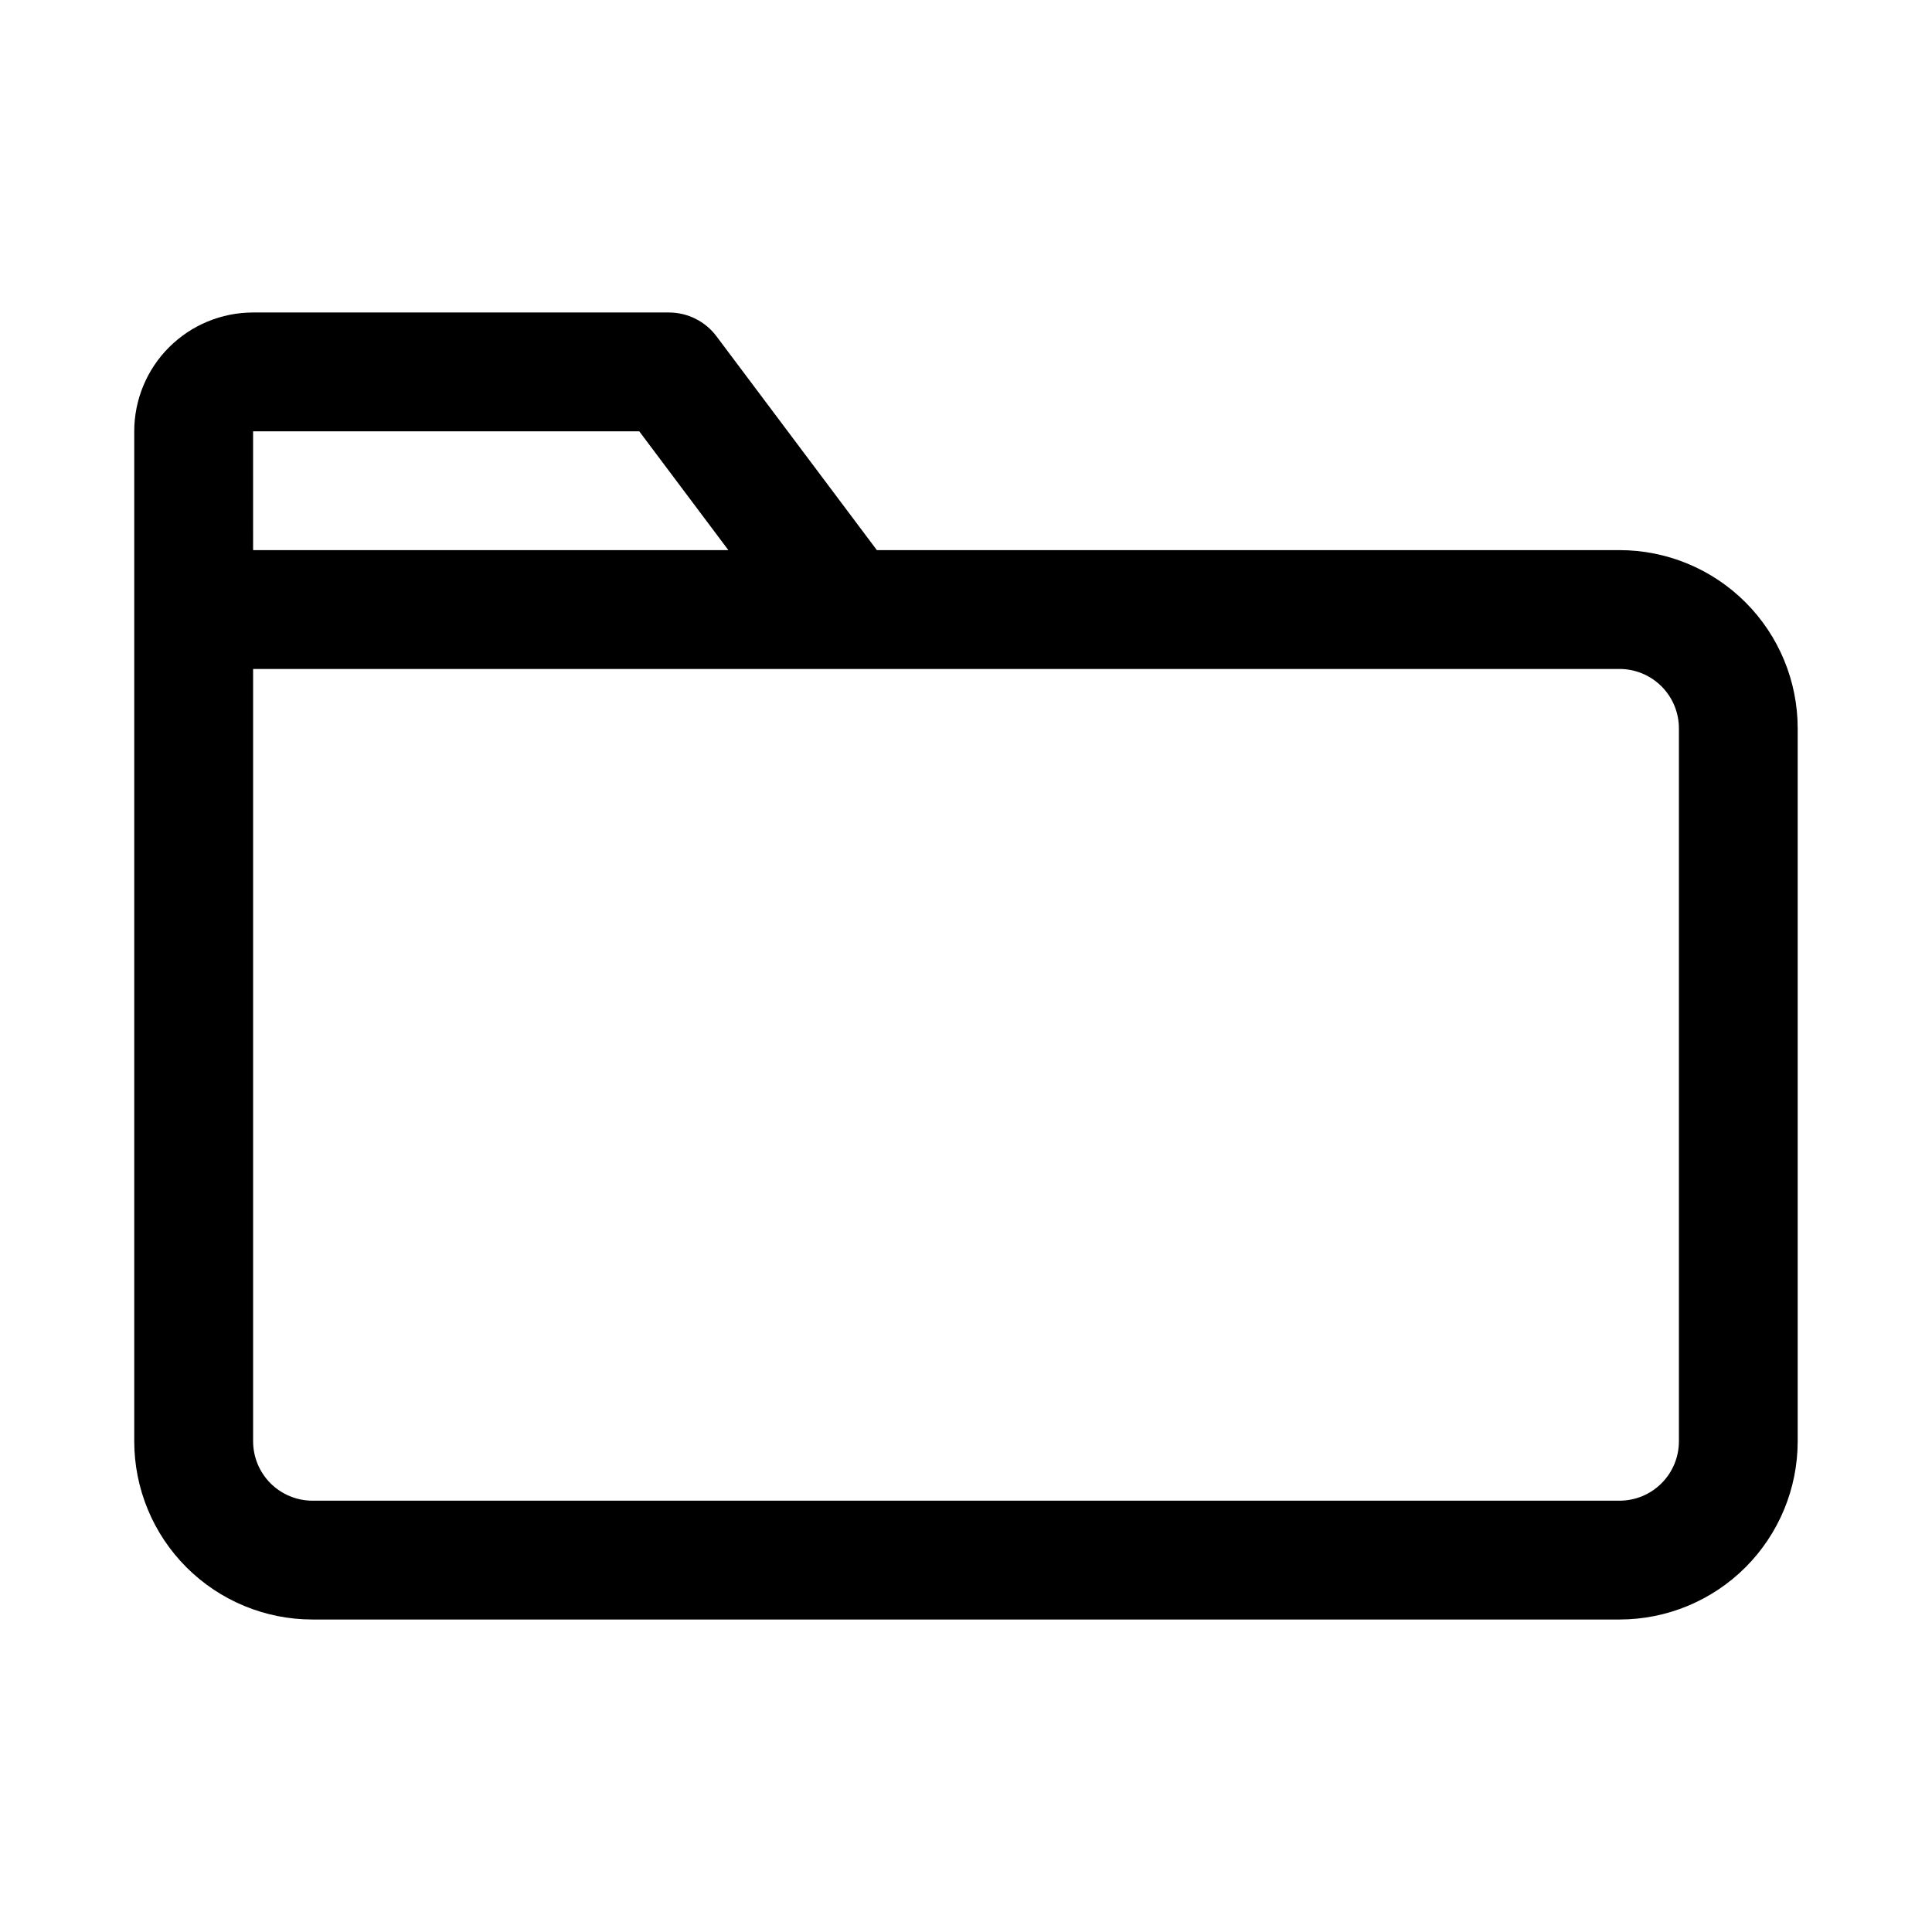 <?xml version="1.0" encoding="UTF-8"?>
<!-- Uploaded to: SVG Find, www.svgrepo.com, Generator: SVG Find Mixer Tools -->
<svg fill="#000000" width="800px" height="800px" version="1.1" viewBox="144 144 512 512" xmlns="http://www.w3.org/2000/svg">
 <path d="m573.18 289.79h-196.8l-42.508-56.676c-2.977-3.965-7.641-6.301-12.598-6.301h-110.21c-8.352 0-16.359 3.32-22.266 9.223-5.906 5.906-9.223 13.914-9.223 22.266v267.65c0 12.527 4.977 24.543 13.832 33.398 8.859 8.859 20.875 13.836 33.398 13.836h346.37c12.527 0 24.539-4.977 33.398-13.836 8.855-8.855 13.832-20.871 13.832-33.398v-188.93c0-12.527-4.977-24.543-13.832-33.398-8.859-8.859-20.871-13.836-33.398-13.836zm-362.11-31.488h102.34l23.617 31.488h-125.95zm377.86 267.65c0 4.176-1.656 8.184-4.609 11.133-2.953 2.953-6.957 4.613-11.133 4.613h-346.37c-4.176 0-8.18-1.66-11.133-4.613-2.949-2.949-4.609-6.957-4.609-11.133v-204.67h362.11c4.176 0 8.18 1.66 11.133 4.613s4.609 6.957 4.609 11.133z"/>
</svg>